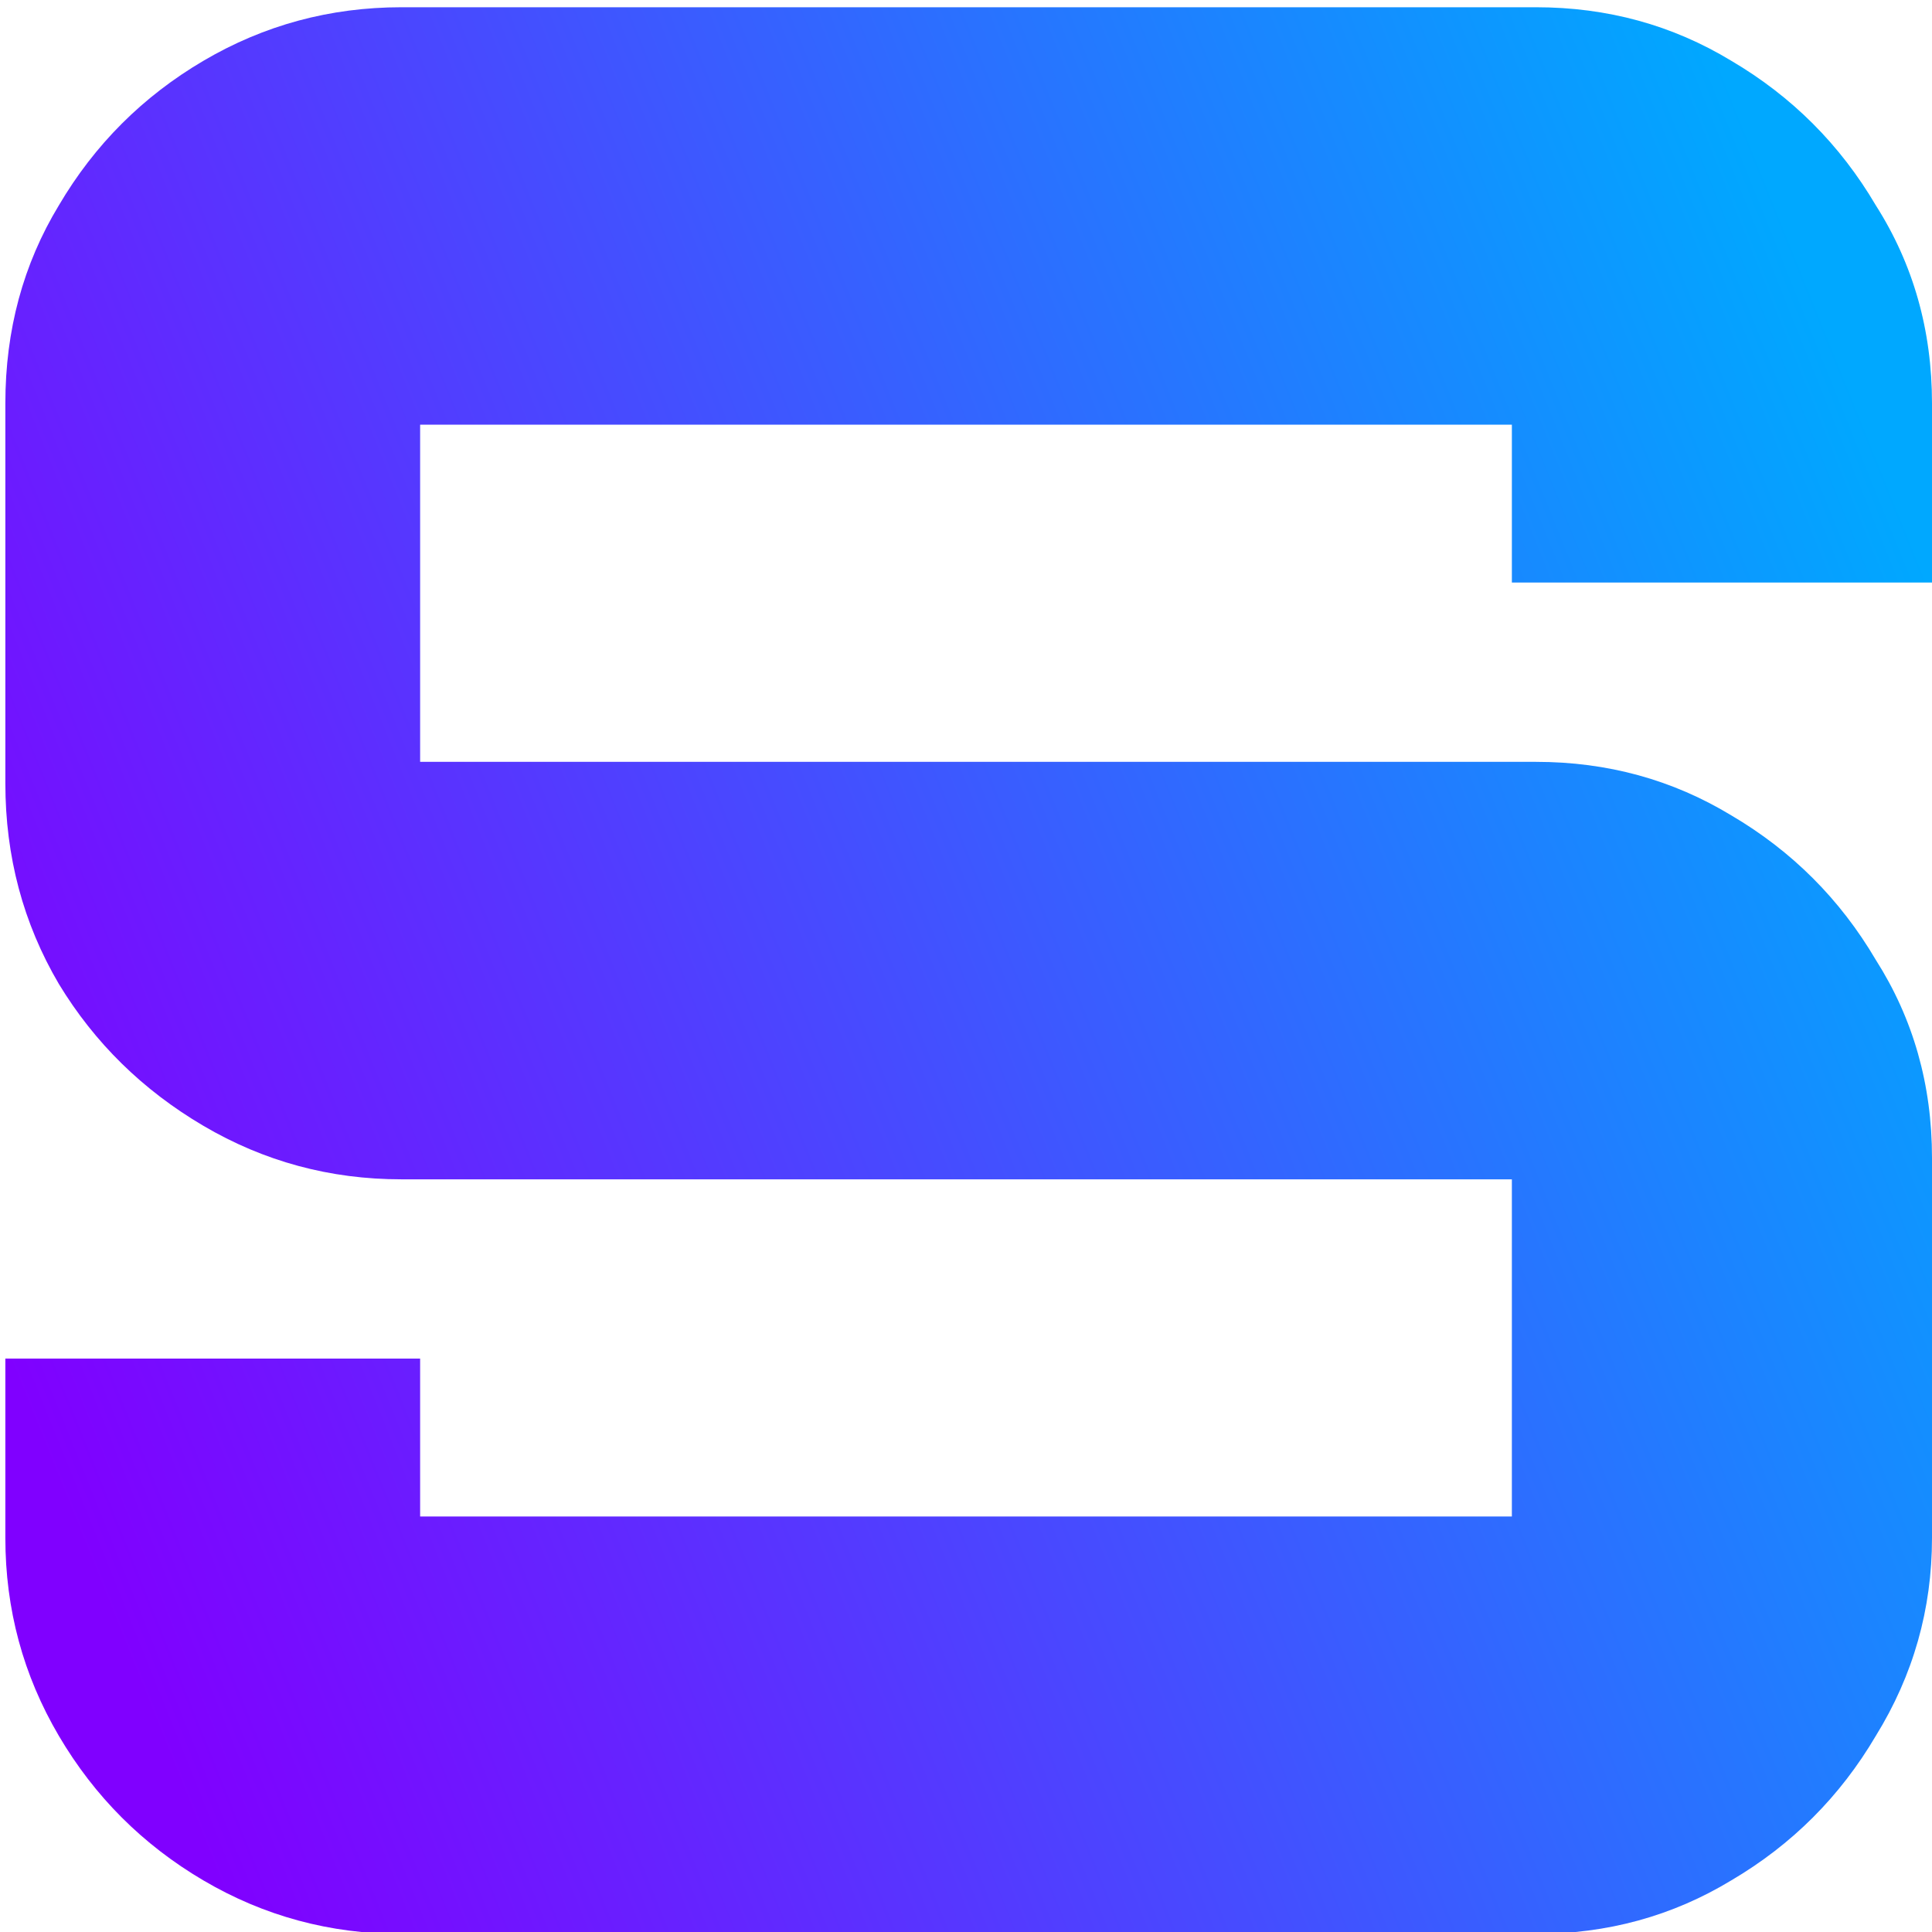 <svg xmlns="http://www.w3.org/2000/svg" xmlns:xlink="http://www.w3.org/1999/xlink" xml:space="preserve" width="48" height="48"><defs><linearGradient id="a"><stop offset="0" style="stop-color:#00a8ff;stop-opacity:1"/><stop offset="1" style="stop-color:#8000ff;stop-opacity:1"/></linearGradient><linearGradient xlink:href="#a" id="b" x1="48" x2=".133" y1="14.474" y2="33.754" gradientUnits="userSpaceOnUse"/></defs><path d="M9.973 48.048q-2.66 0-4.92-1.33t-3.59-3.59-1.33-4.92v-4.454h10.305v3.923h27.124V29.3H9.972q-2.659 0-4.919-1.33t-3.59-3.523q-1.33-2.26-1.33-4.986v-9.44q0-2.727 1.33-4.92 1.33-2.26 3.59-3.59T9.973.18H38.16q2.659 0 4.853 1.33 2.26 1.33 3.59 3.59Q48 7.294 48 10.02v4.453H37.562v-3.922H10.438v8.377h27.723q2.659 0 4.853 1.33 2.26 1.329 3.59 3.59Q48 26.041 48 28.767v9.44q0 2.66-1.396 4.92-1.33 2.26-3.59 3.59-2.194 1.33-4.853 1.33z" aria-label="S" style="font-weight:900;font-size:24px;line-height:.9;font-family:Orbitron;-inkscape-font-specification:&quot;Orbitron Heavy&quot;;text-align:end;letter-spacing:0;text-anchor:end;white-space:pre;fill:url(#b);fill-opacity:1;stroke-width:11.08;stroke-linecap:round;stroke-linejoin:round;paint-order:fill markers stroke"/></svg>